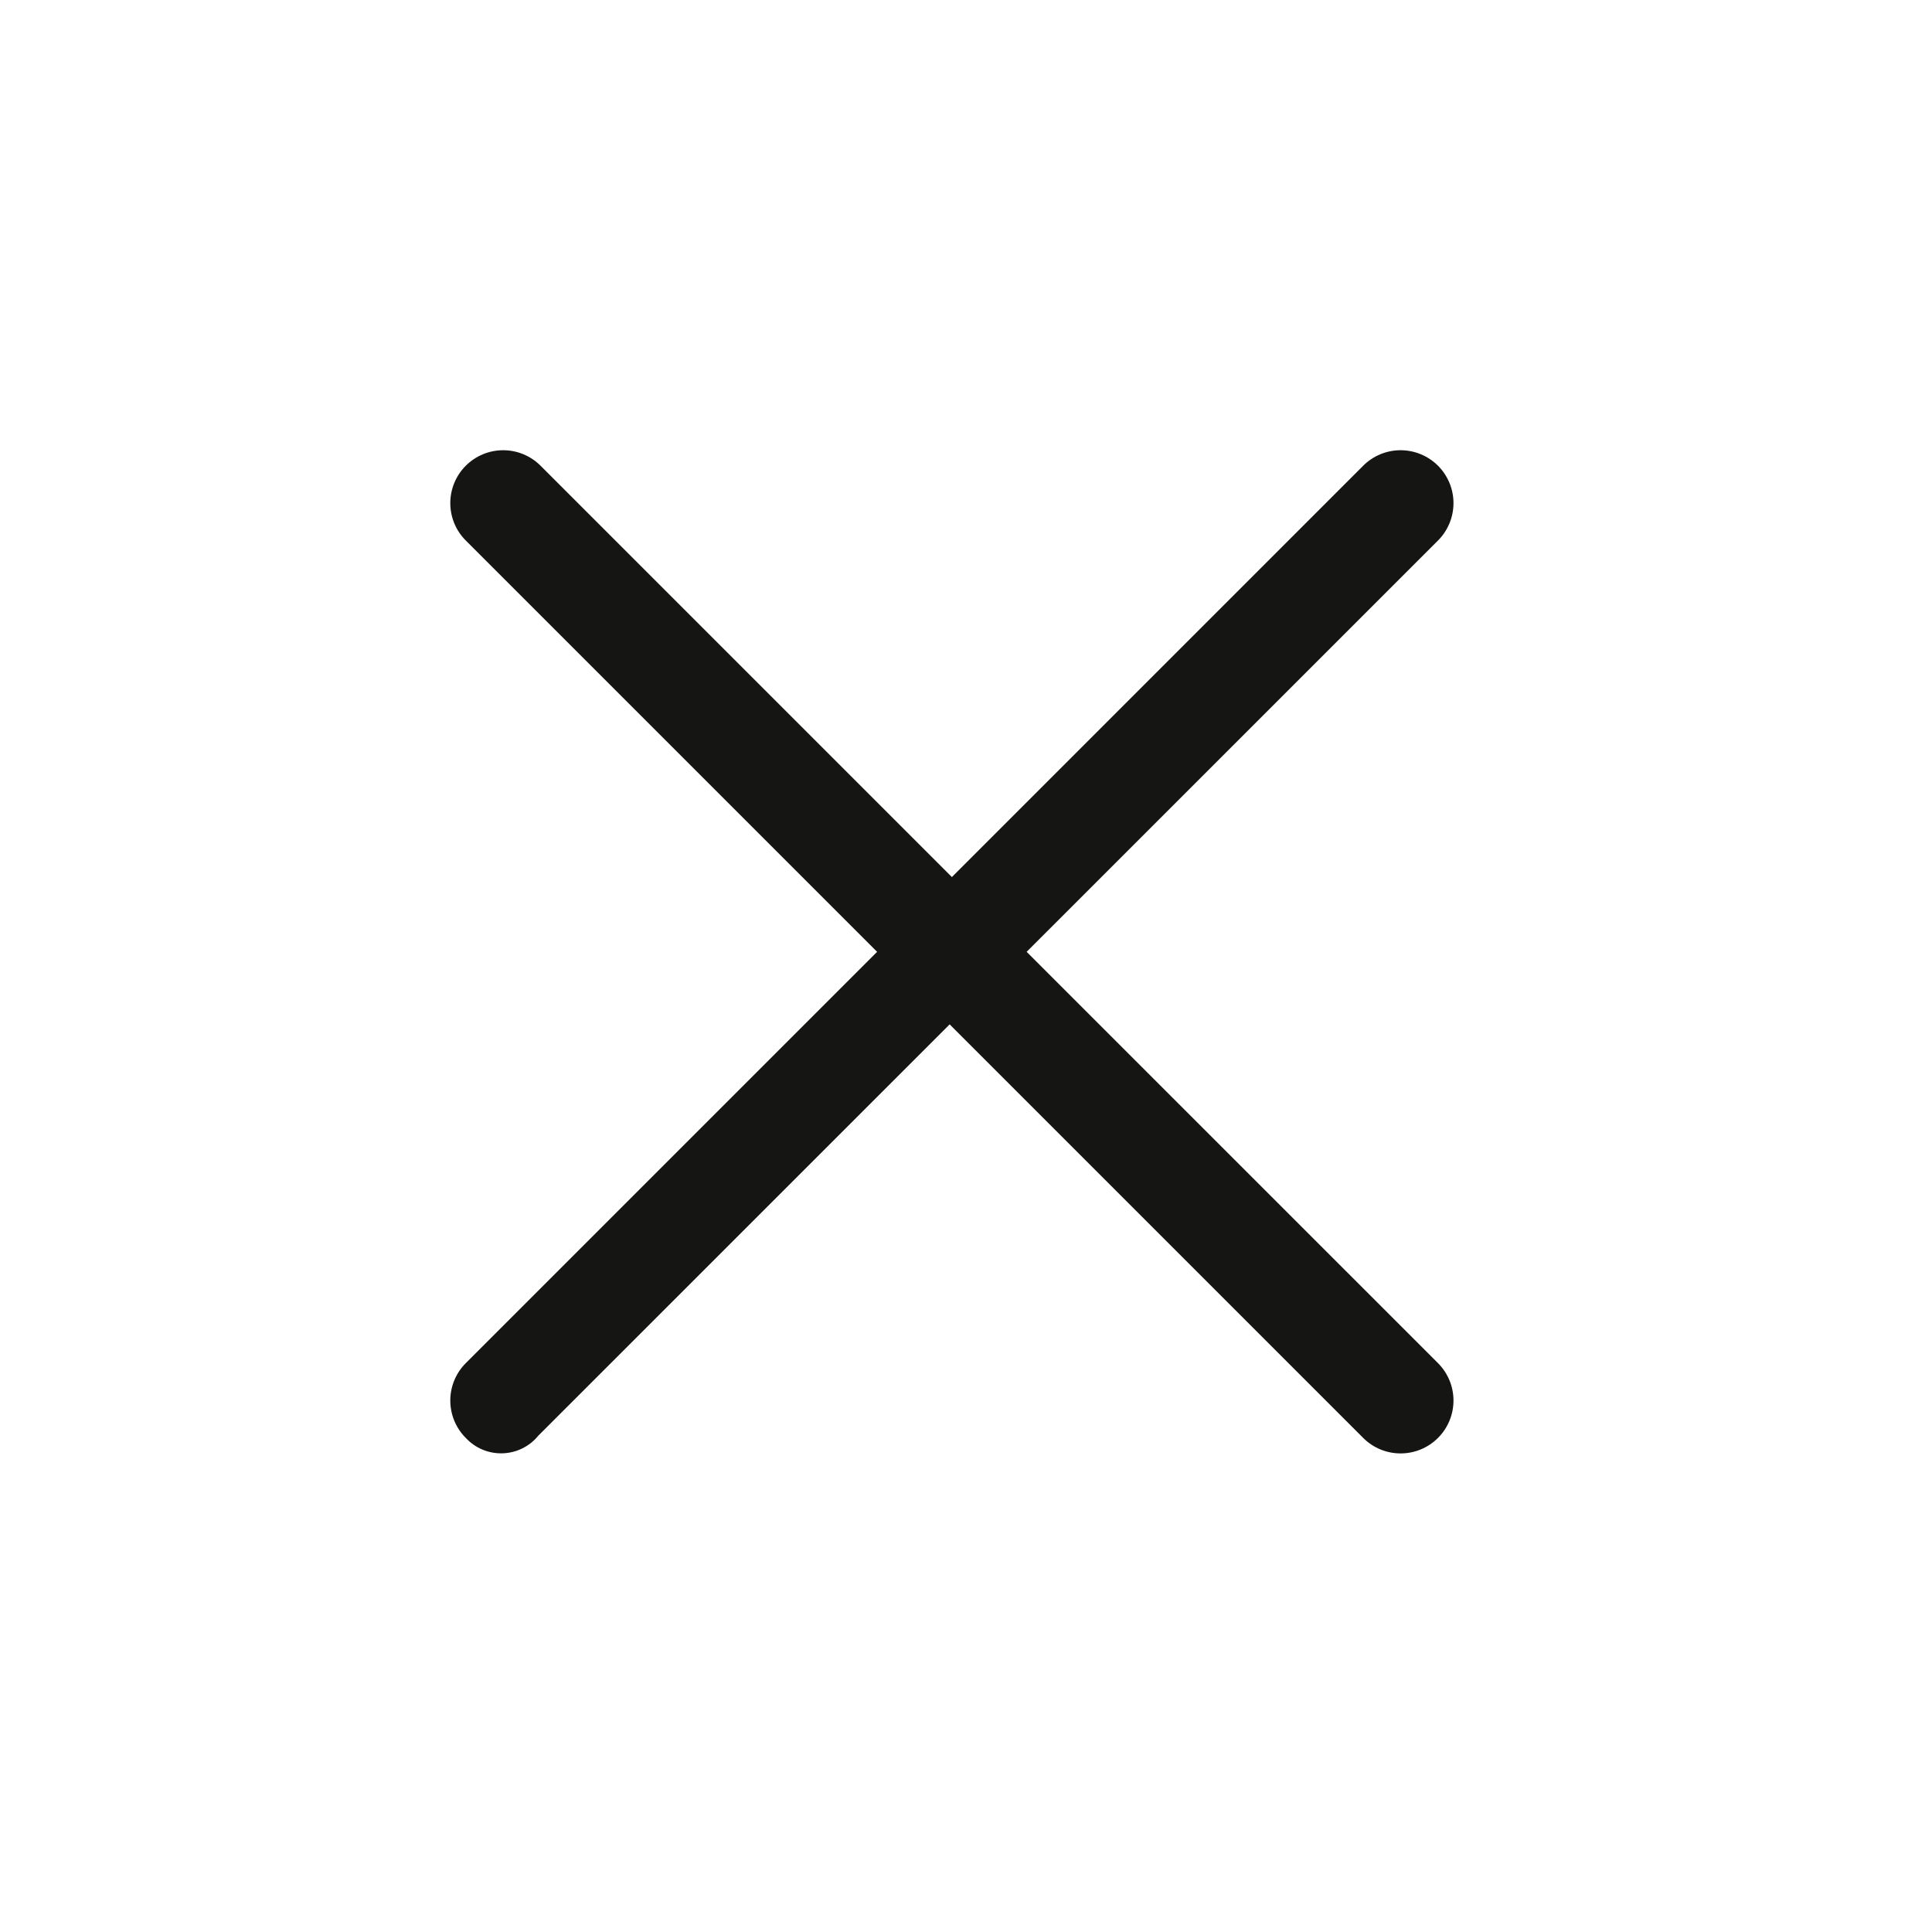 <?xml version="1.0" encoding="UTF-8"?> <svg xmlns="http://www.w3.org/2000/svg" width="56" height="56" viewBox="0 0 56 56" fill="none"> <g clip-path="url(#clip0_1734_8548)"> <path d="M39.513 13.499L27.591 25.422L15.668 13.499C15.381 13.212 14.991 13.05 14.585 13.05C14.178 13.05 13.788 13.212 13.501 13.499C13.213 13.787 13.052 14.177 13.052 14.583C13.052 14.99 13.213 15.38 13.501 15.667L25.423 27.589L13.501 39.511C13.213 39.799 13.052 40.189 13.052 40.595C13.052 41.002 13.213 41.392 13.501 41.679C13.636 41.825 13.802 41.941 13.986 42.018C14.169 42.095 14.368 42.131 14.567 42.125C14.766 42.119 14.962 42.07 15.141 41.982C15.319 41.894 15.477 41.768 15.603 41.614L27.526 29.692L39.513 41.679C39.8 41.967 40.19 42.128 40.597 42.128C41.003 42.128 41.393 41.967 41.681 41.679C41.968 41.392 42.13 41.002 42.13 40.595C42.13 40.189 41.968 39.799 41.681 39.511L29.758 27.589L41.681 15.667C41.968 15.38 42.13 14.99 42.13 14.583C42.13 14.177 41.968 13.787 41.681 13.499C41.393 13.212 41.003 13.05 40.597 13.05C40.19 13.05 39.8 13.212 39.513 13.499Z" fill="#151513"></path> </g> <defs> <clipPath id="clip0_1734_8548"> <rect width="55.18" height="55.18" fill="white"></rect> </clipPath> </defs> </svg> 